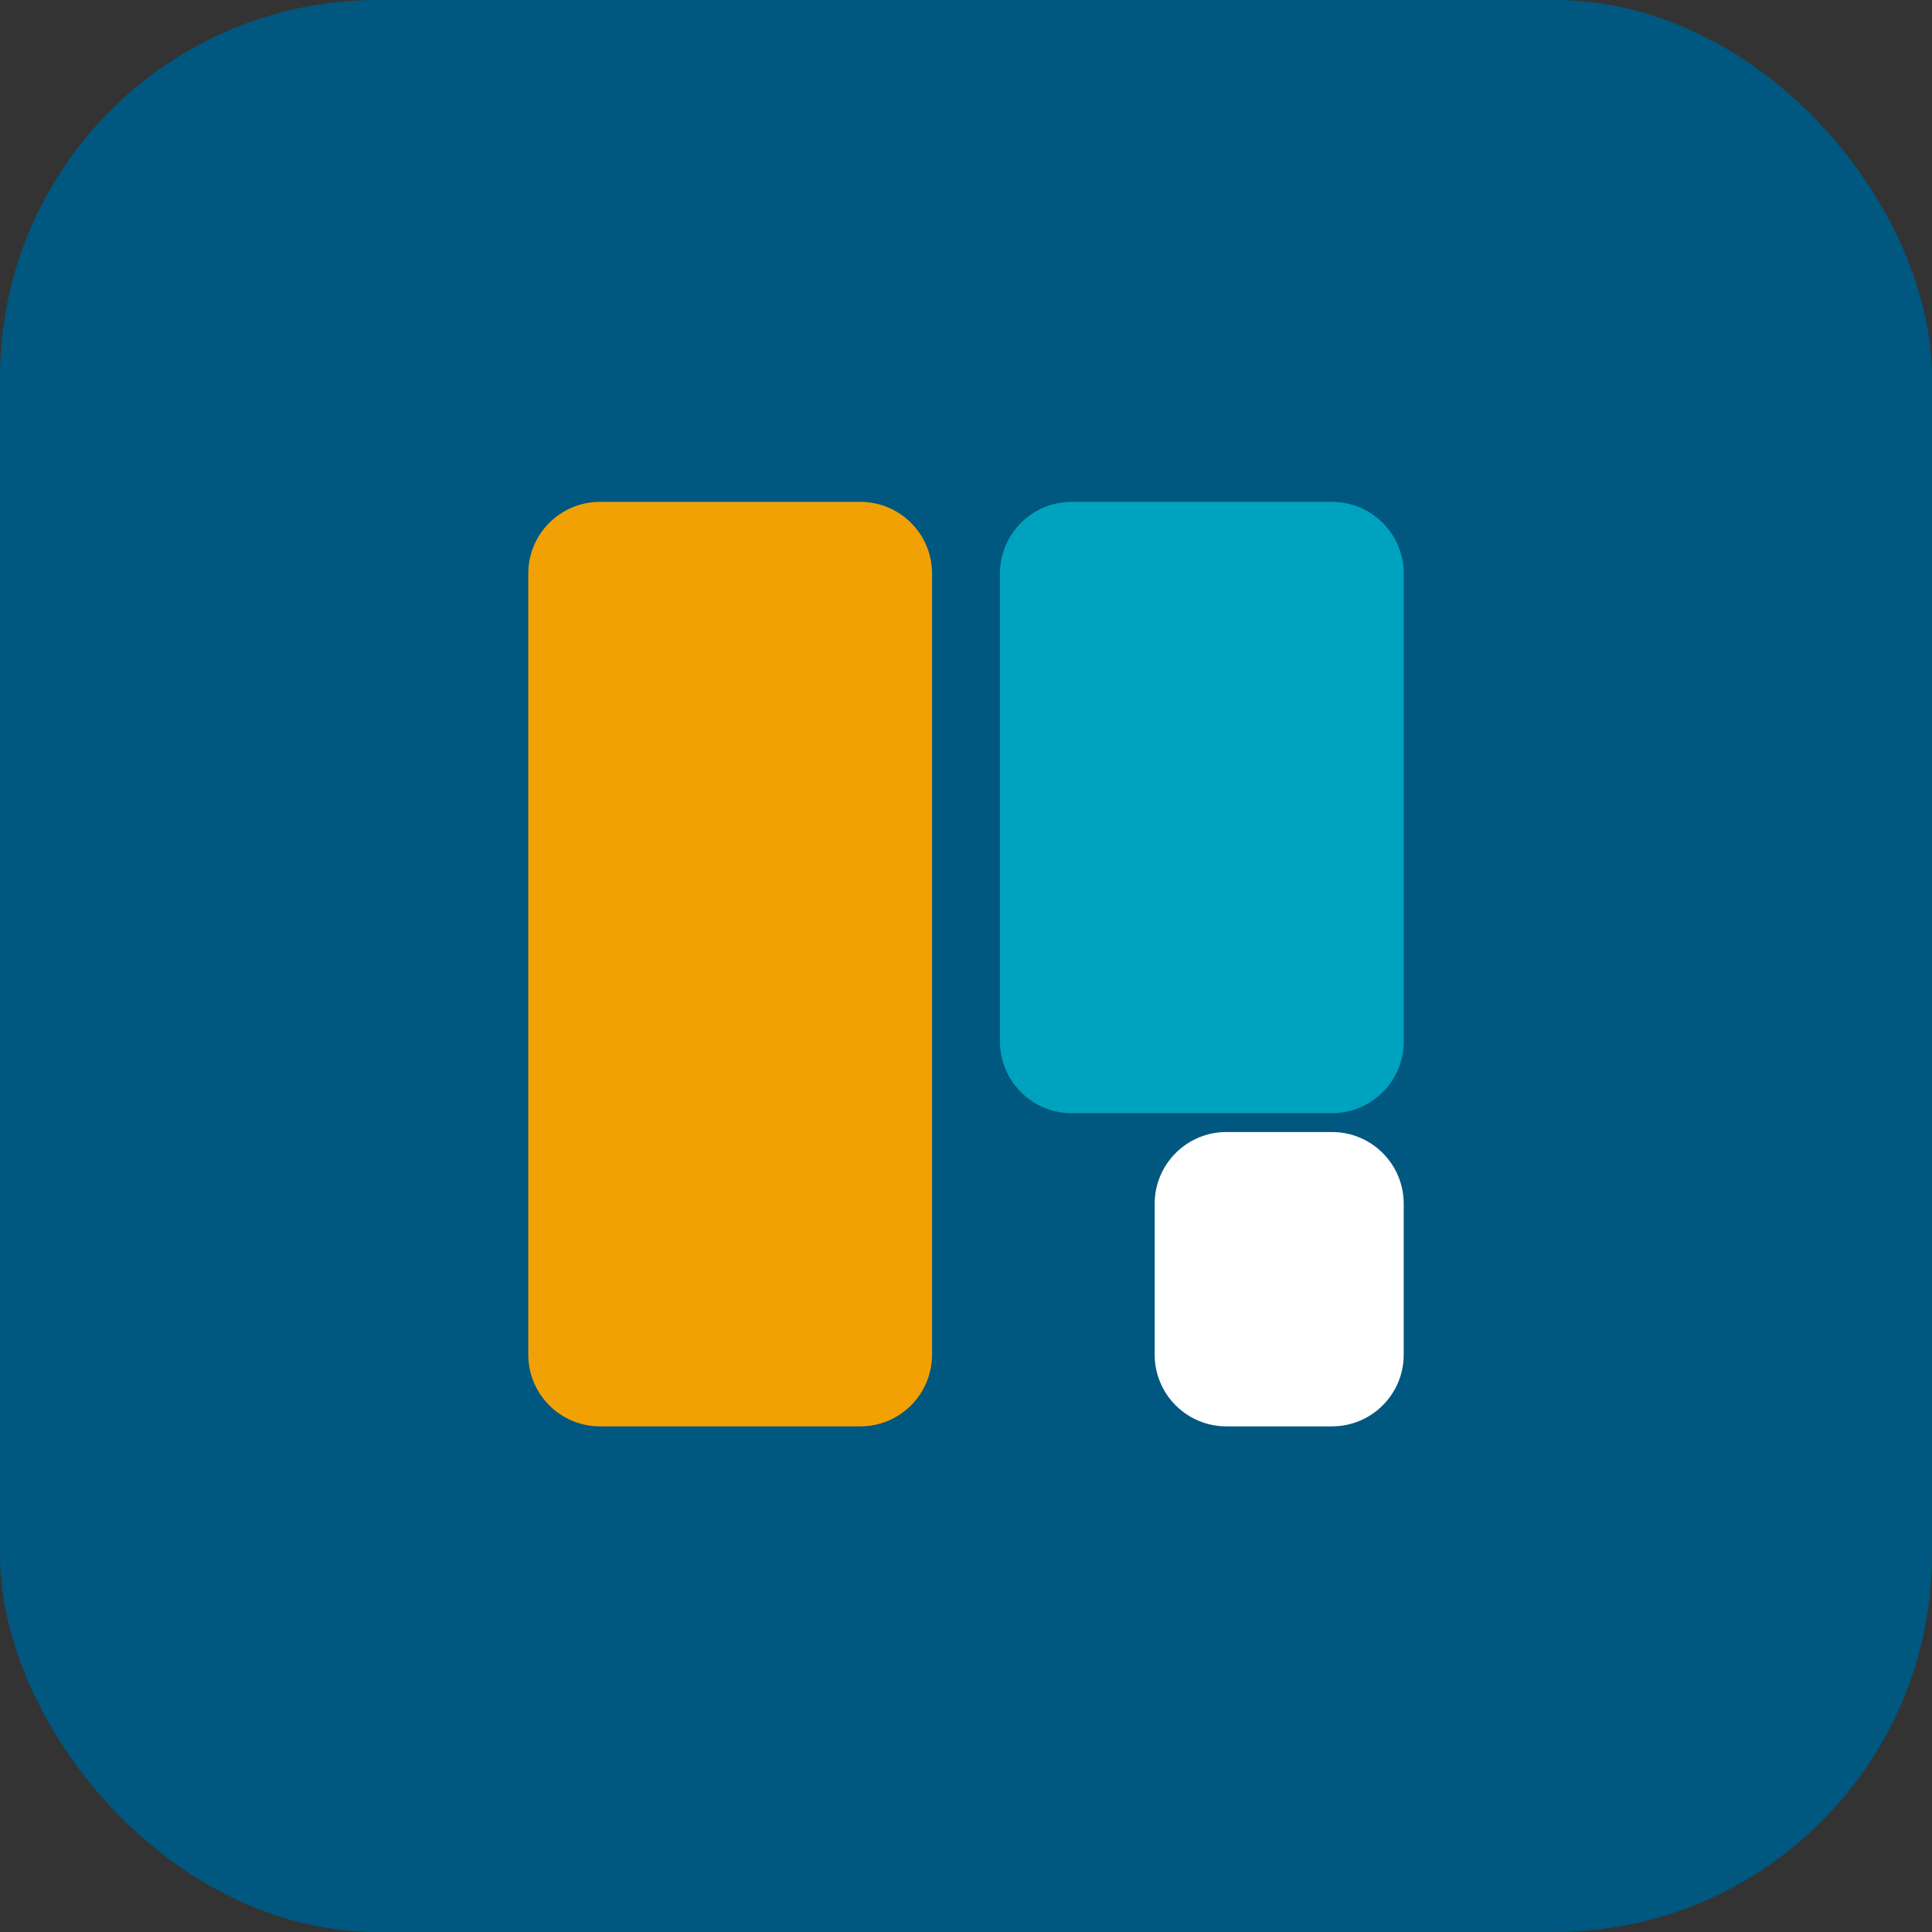 <svg width="512" height="512" viewBox="0 0 512 512" fill="none" xmlns="http://www.w3.org/2000/svg"><rect x="0" y="0" width="512" height="512" fill="#333333" stroke="none"/><rect width="512" height="512" rx="100" fill="#00577F"/><path d="M140 152C140 141.507 148.507 133 159 133H228C238.493 133 247 141.507 247 152V359C247 369.493 238.493 378 228 378H159C148.507 378 140 369.493 140 359V152Z" fill="#F2A104"/><path d="M265 152C265 141.507 273.507 133 284 133H353C363.493 133 372 141.507 372 152V276C372 286.493 363.493 295 353 295H284C273.507 295 265 286.493 265 276V152Z" fill="#00A3BF"/><path d="M306 319C306 308.507 314.507 300 325 300H353C363.493 300 372 308.507 372 319V359C372 369.493 363.493 378 353 378H325C314.507 378 306 369.493 306 359V319Z" fill="white"/></svg>